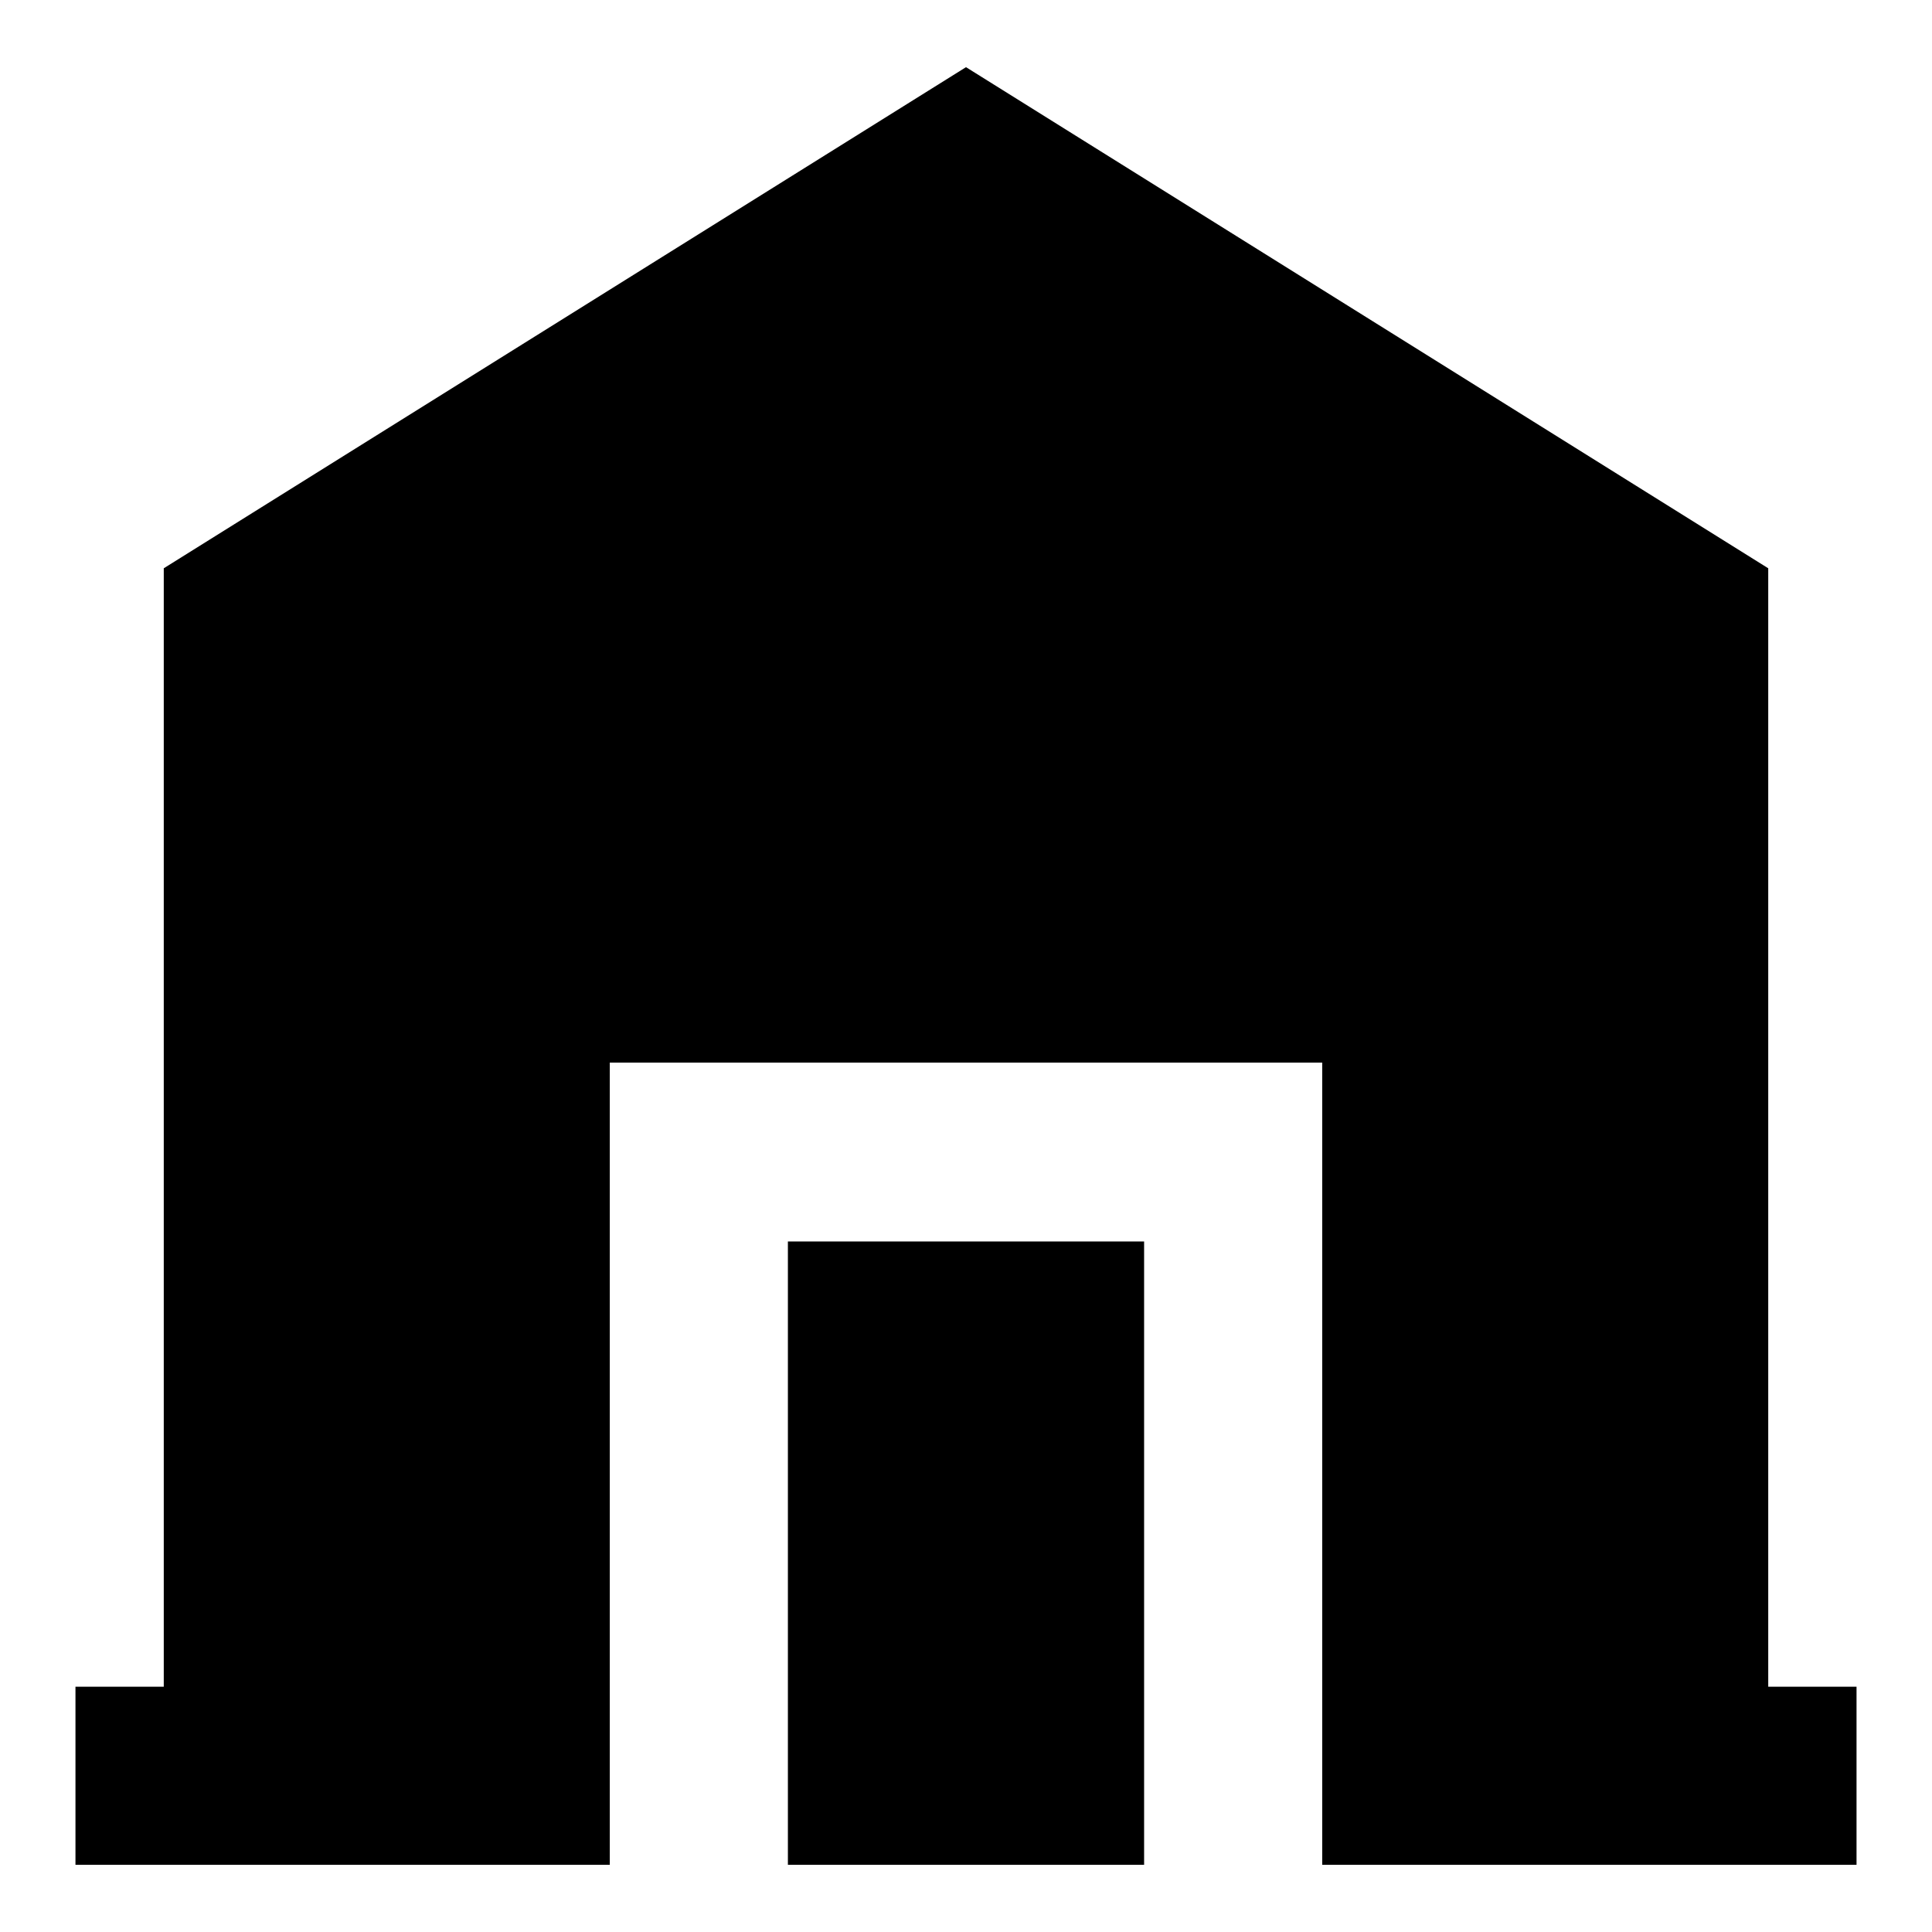 <?xml version="1.0" encoding="utf-8"?>
<!-- Svg Vector Icons : http://www.onlinewebfonts.com/icon -->
<!DOCTYPE svg PUBLIC "-//W3C//DTD SVG 1.1//EN" "http://www.w3.org/Graphics/SVG/1.1/DTD/svg11.dtd">
<svg version="1.1" xmlns="http://www.w3.org/2000/svg" xmlns:xlink="http://www.w3.org/1999/xlink" x="0px" y="0px" viewBox="0 0 256 256" enable-background="new 0 0 256 256" xml:space="preserve">
<g> <path fill="#000000" d="M234.3,223.5V75.3L128,8.9L21.7,75.3v148.2H10v23.6h70.8V140.8h94.4v106.3H246v-23.6H234.3z M104.4,164.5 h47.2v82.6h-47.2V164.5z"/></g>
</svg>